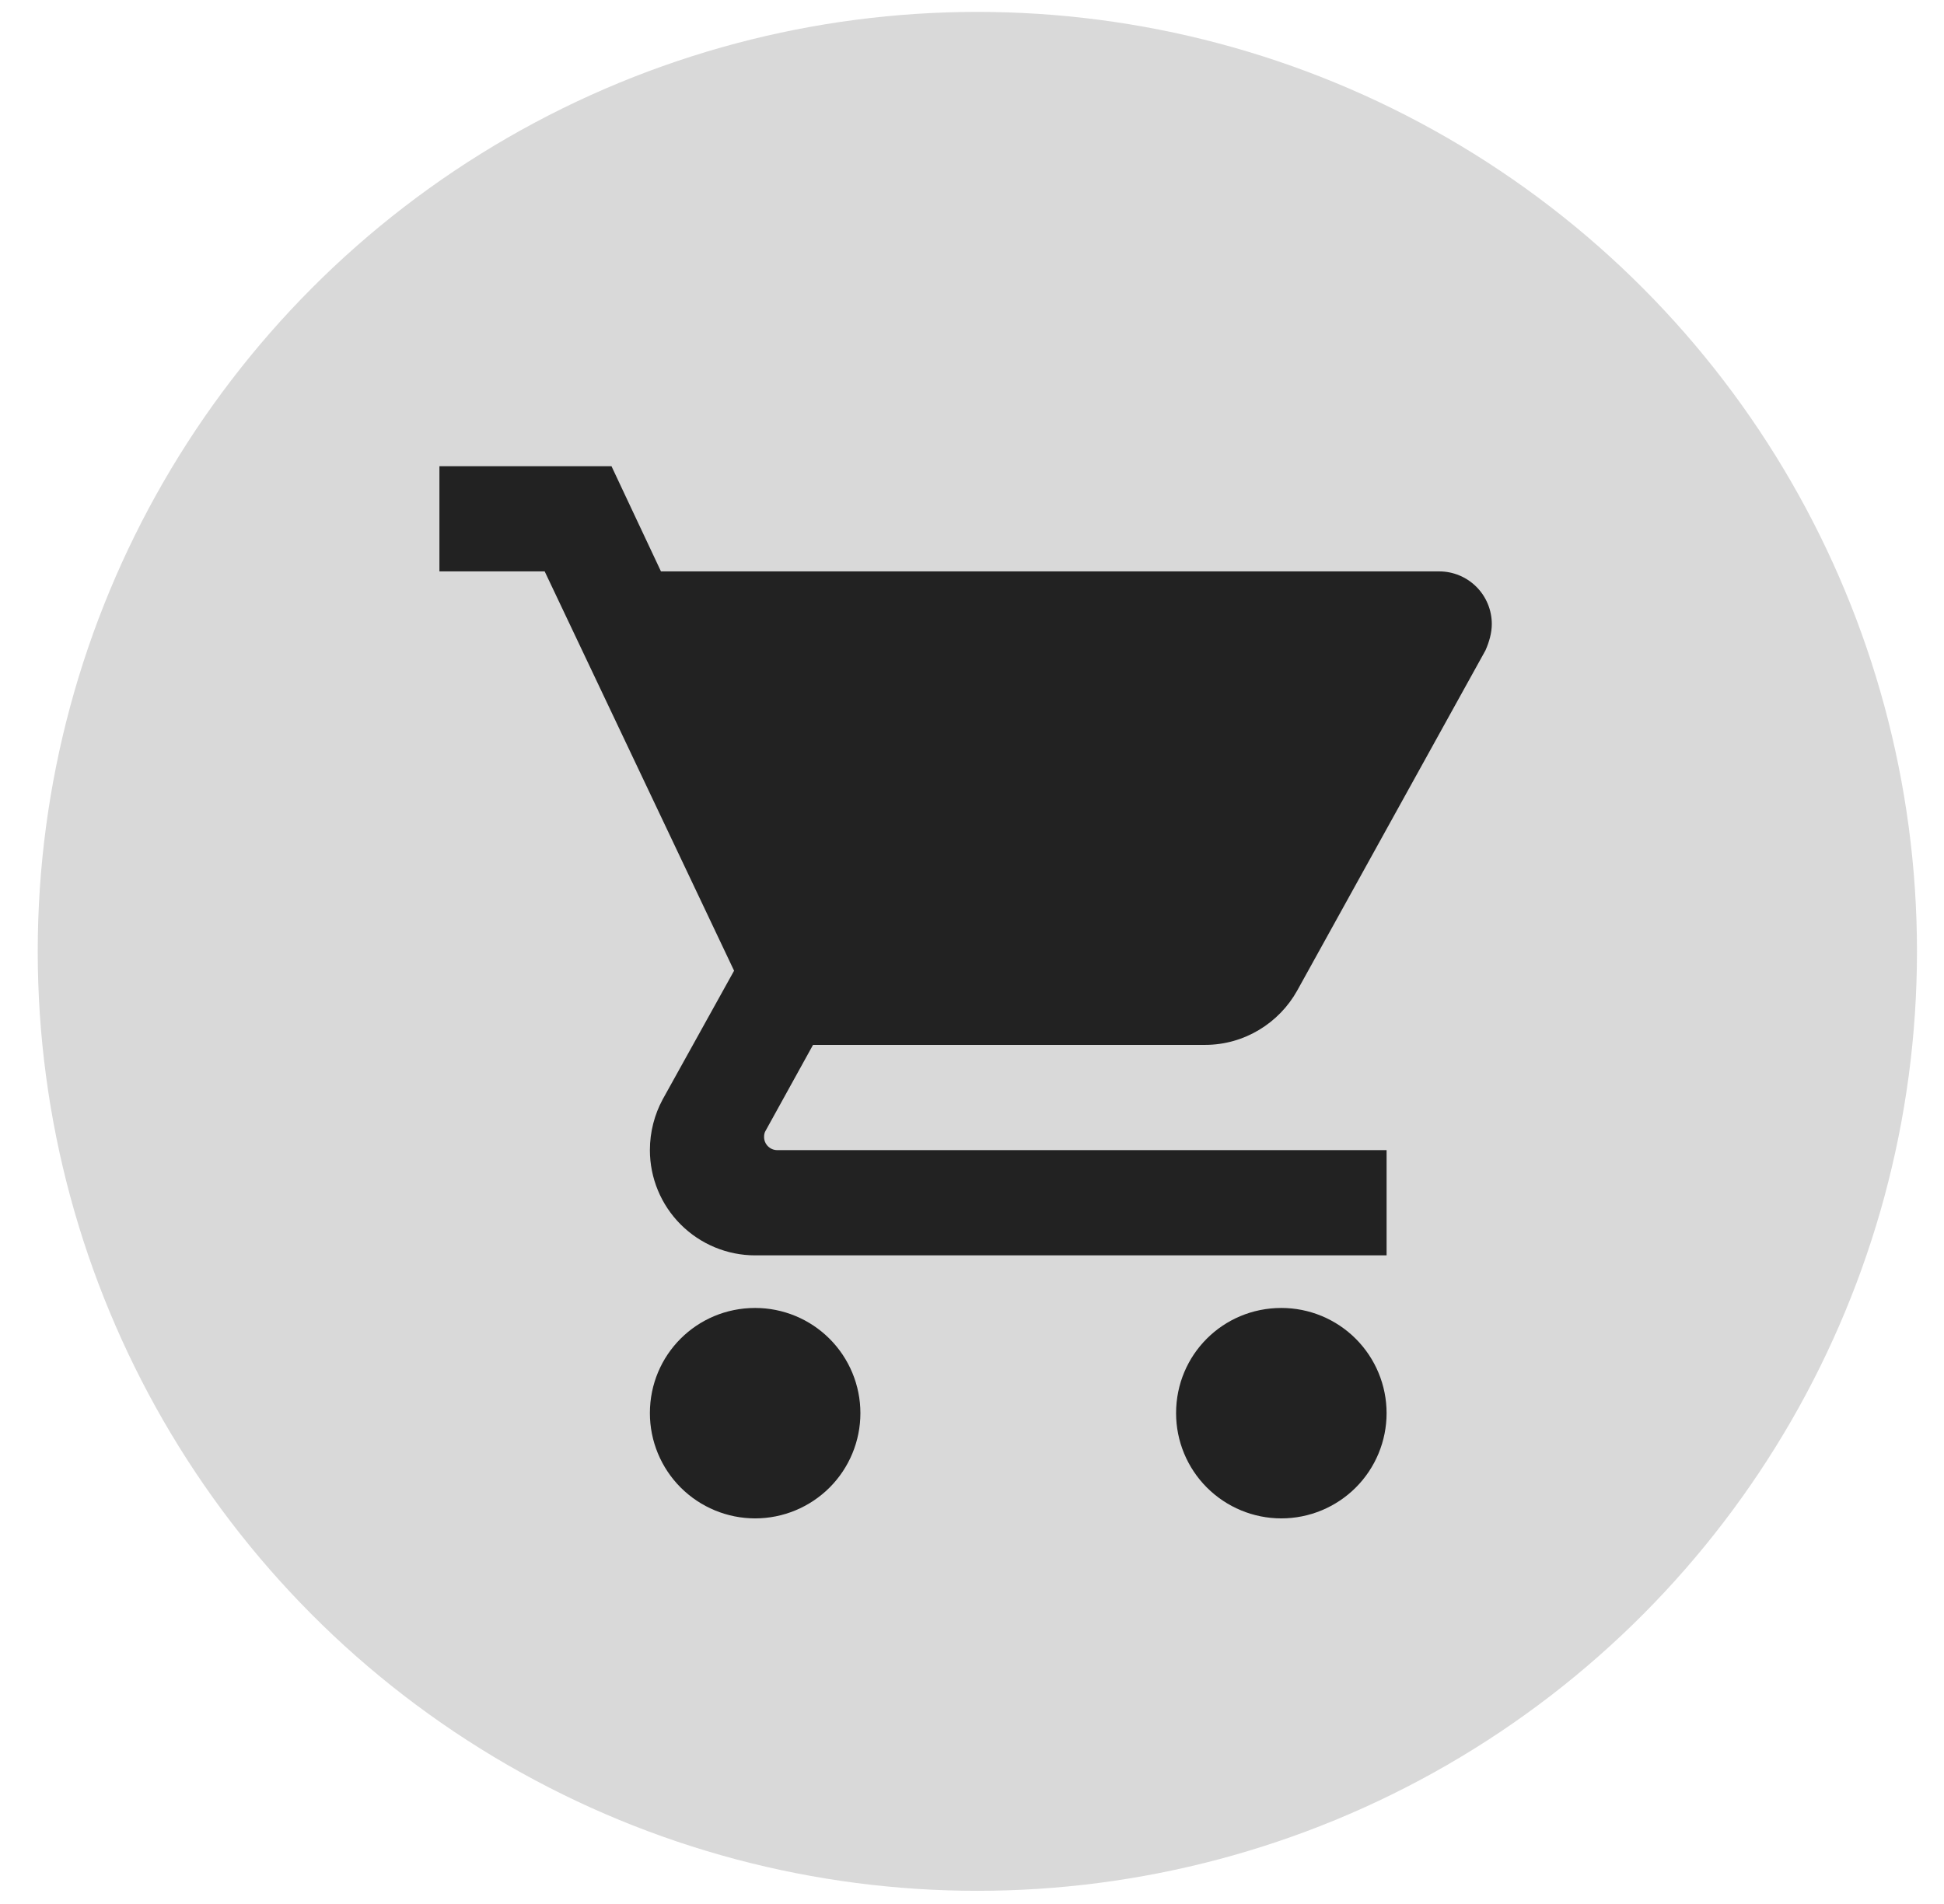 <svg width="49" height="48" viewBox="0 0 49 48" fill="none" xmlns="http://www.w3.org/2000/svg">
<circle cx="24.635" cy="23.984" r="23.684" fill="#D9D9D9"/>
<path d="M32.297 32.974C30.825 32.974 29.644 34.154 29.644 35.626C29.644 36.33 29.924 37.005 30.421 37.502C30.919 37.999 31.593 38.279 32.297 38.279C33.001 38.279 33.675 37.999 34.173 37.502C34.67 37.005 34.95 36.33 34.95 35.626C34.95 34.923 34.67 34.248 34.173 33.751C33.675 33.253 33.001 32.974 32.297 32.974ZM11.076 11.753V14.405H13.729L18.503 24.472L16.7 27.722C16.501 28.093 16.381 28.531 16.381 28.995C16.381 29.698 16.661 30.373 17.158 30.87C17.656 31.368 18.331 31.648 19.034 31.648H34.95V28.995H19.591C19.503 28.995 19.419 28.96 19.357 28.898C19.294 28.836 19.259 28.751 19.259 28.663C19.259 28.597 19.273 28.544 19.299 28.504L20.493 26.342H30.374C31.369 26.342 32.244 25.785 32.695 24.976L37.443 16.395C37.536 16.183 37.602 15.957 37.602 15.732C37.602 15.38 37.462 15.043 37.214 14.794C36.965 14.545 36.628 14.405 36.276 14.405H16.66L15.413 11.753M19.034 32.974C17.562 32.974 16.381 34.154 16.381 35.626C16.381 36.33 16.661 37.005 17.158 37.502C17.656 37.999 18.331 38.279 19.034 38.279C19.738 38.279 20.412 37.999 20.91 37.502C21.407 37.005 21.687 36.33 21.687 35.626C21.687 34.923 21.407 34.248 20.91 33.751C20.412 33.253 19.738 32.974 19.034 32.974Z" fill="#222222"/>
</svg>
